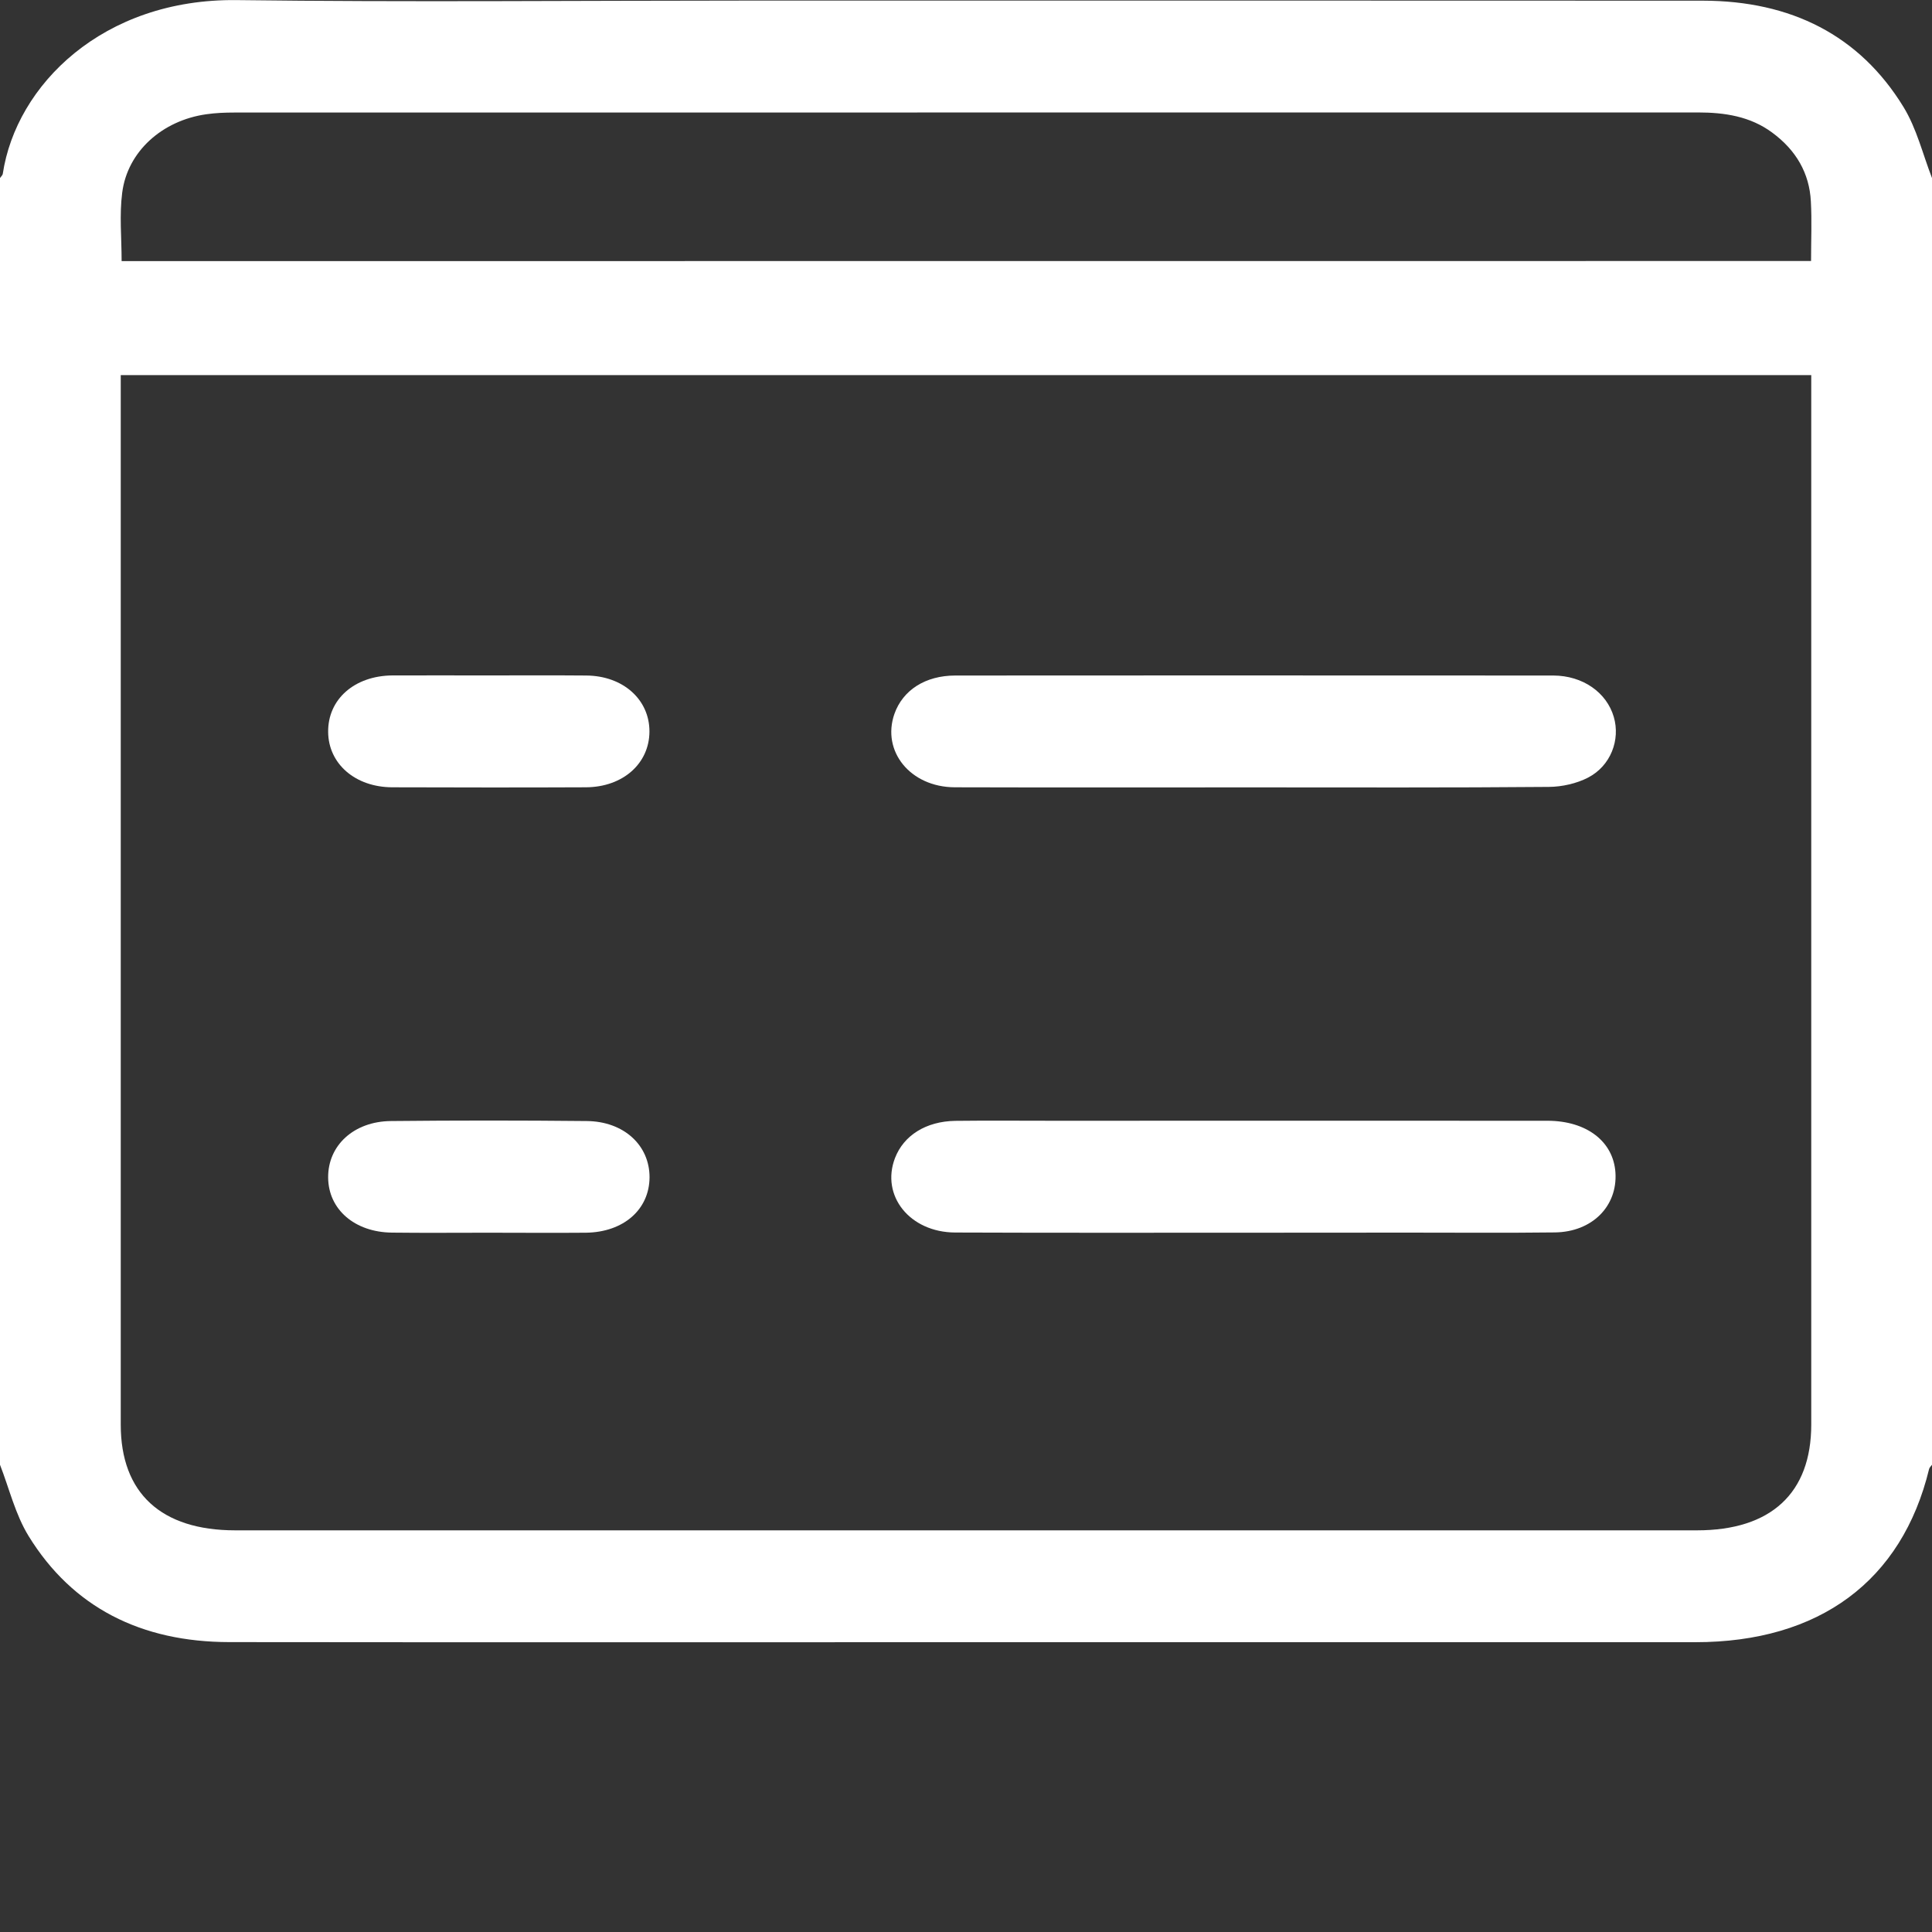 <svg width="20" height="20" viewBox="0 0 20 20" fill="none" xmlns="http://www.w3.org/2000/svg"><rect x="0" y="0" width="20" height="20" fill="#333333" stroke="none"/><path d="M0 15.163C0 10.723 0 6.283 0 1.843C0.01 1.828 0.027 1.814 0.029 1.798C0.167 0.883 1.063 -0.016 2.452 0.001C4.209 0.023 5.967 0.006 7.725 0.006C11.025 0.006 14.327 0.005 17.627 0.007C18.542 0.008 19.25 0.366 19.704 1.106C19.842 1.331 19.904 1.596 20 1.843C20 6.283 20 10.723 20 15.163C19.99 15.177 19.974 15.191 19.97 15.207C19.689 16.366 18.834 17 17.549 17C15.147 17 12.744 17 10.342 17C7.686 17 5.03 17.002 2.374 16.999C1.46 16.998 0.751 16.64 0.296 15.901C0.158 15.676 0.096 15.41 0 15.163ZM18.75 3.883C12.903 3.883 7.082 3.883 1.25 3.883C1.25 3.962 1.25 4.027 1.25 4.093C1.25 7.645 1.25 11.197 1.25 14.749C1.25 15.456 1.668 15.842 2.435 15.842C7.48 15.842 12.523 15.842 17.568 15.842C18.334 15.842 18.75 15.456 18.75 14.747C18.75 11.194 18.75 7.643 18.75 4.09C18.75 4.024 18.75 3.959 18.75 3.883ZM18.748 2.702C18.748 2.483 18.757 2.284 18.746 2.085C18.731 1.793 18.593 1.554 18.345 1.372C18.119 1.205 17.856 1.164 17.575 1.164C12.525 1.165 7.476 1.164 2.426 1.165C2.328 1.165 2.23 1.169 2.134 1.183C1.678 1.248 1.319 1.569 1.265 1.995C1.235 2.225 1.259 2.461 1.259 2.703C7.089 2.702 12.91 2.702 18.748 2.702Z" fill="white"/><path d="M12.968 8.151C11.94 8.151 10.911 8.153 9.883 8.15C9.424 8.148 9.124 7.777 9.259 7.39C9.346 7.144 9.579 6.993 9.89 6.993C10.775 6.992 11.66 6.992 12.546 6.992C13.724 6.992 14.902 6.992 16.08 6.993C16.385 6.994 16.632 7.168 16.706 7.422C16.775 7.658 16.675 7.928 16.439 8.05C16.321 8.111 16.17 8.145 16.034 8.146C15.012 8.155 13.99 8.151 12.968 8.151Z" fill="white"/><path d="M12.972 12.761C11.944 12.761 10.916 12.763 9.888 12.759C9.417 12.757 9.116 12.377 9.265 11.988C9.355 11.754 9.585 11.608 9.889 11.603C10.221 11.599 10.553 11.602 10.885 11.602C12.596 11.602 14.308 11.601 16.02 11.602C16.426 11.603 16.702 11.817 16.723 12.139C16.745 12.486 16.483 12.753 16.096 12.758C15.589 12.764 15.081 12.76 14.573 12.76C14.04 12.761 13.506 12.761 12.972 12.761Z" fill="white"/><path d="M5.057 6.992C5.395 6.992 5.732 6.99 6.07 6.993C6.45 6.996 6.724 7.242 6.723 7.573C6.722 7.904 6.448 8.148 6.066 8.15C5.397 8.153 4.728 8.152 4.059 8.15C3.676 8.148 3.4 7.906 3.397 7.578C3.393 7.239 3.669 6.995 4.063 6.992C4.394 6.991 4.725 6.992 5.057 6.992Z" fill="white"/><path d="M5.052 12.761C4.72 12.761 4.389 12.764 4.058 12.76C3.671 12.756 3.399 12.519 3.397 12.19C3.394 11.858 3.662 11.609 4.046 11.605C4.721 11.598 5.397 11.598 6.073 11.605C6.458 11.608 6.725 11.856 6.724 12.188C6.722 12.521 6.455 12.756 6.065 12.761C5.727 12.764 5.39 12.761 5.052 12.761Z" fill="white"/></svg>